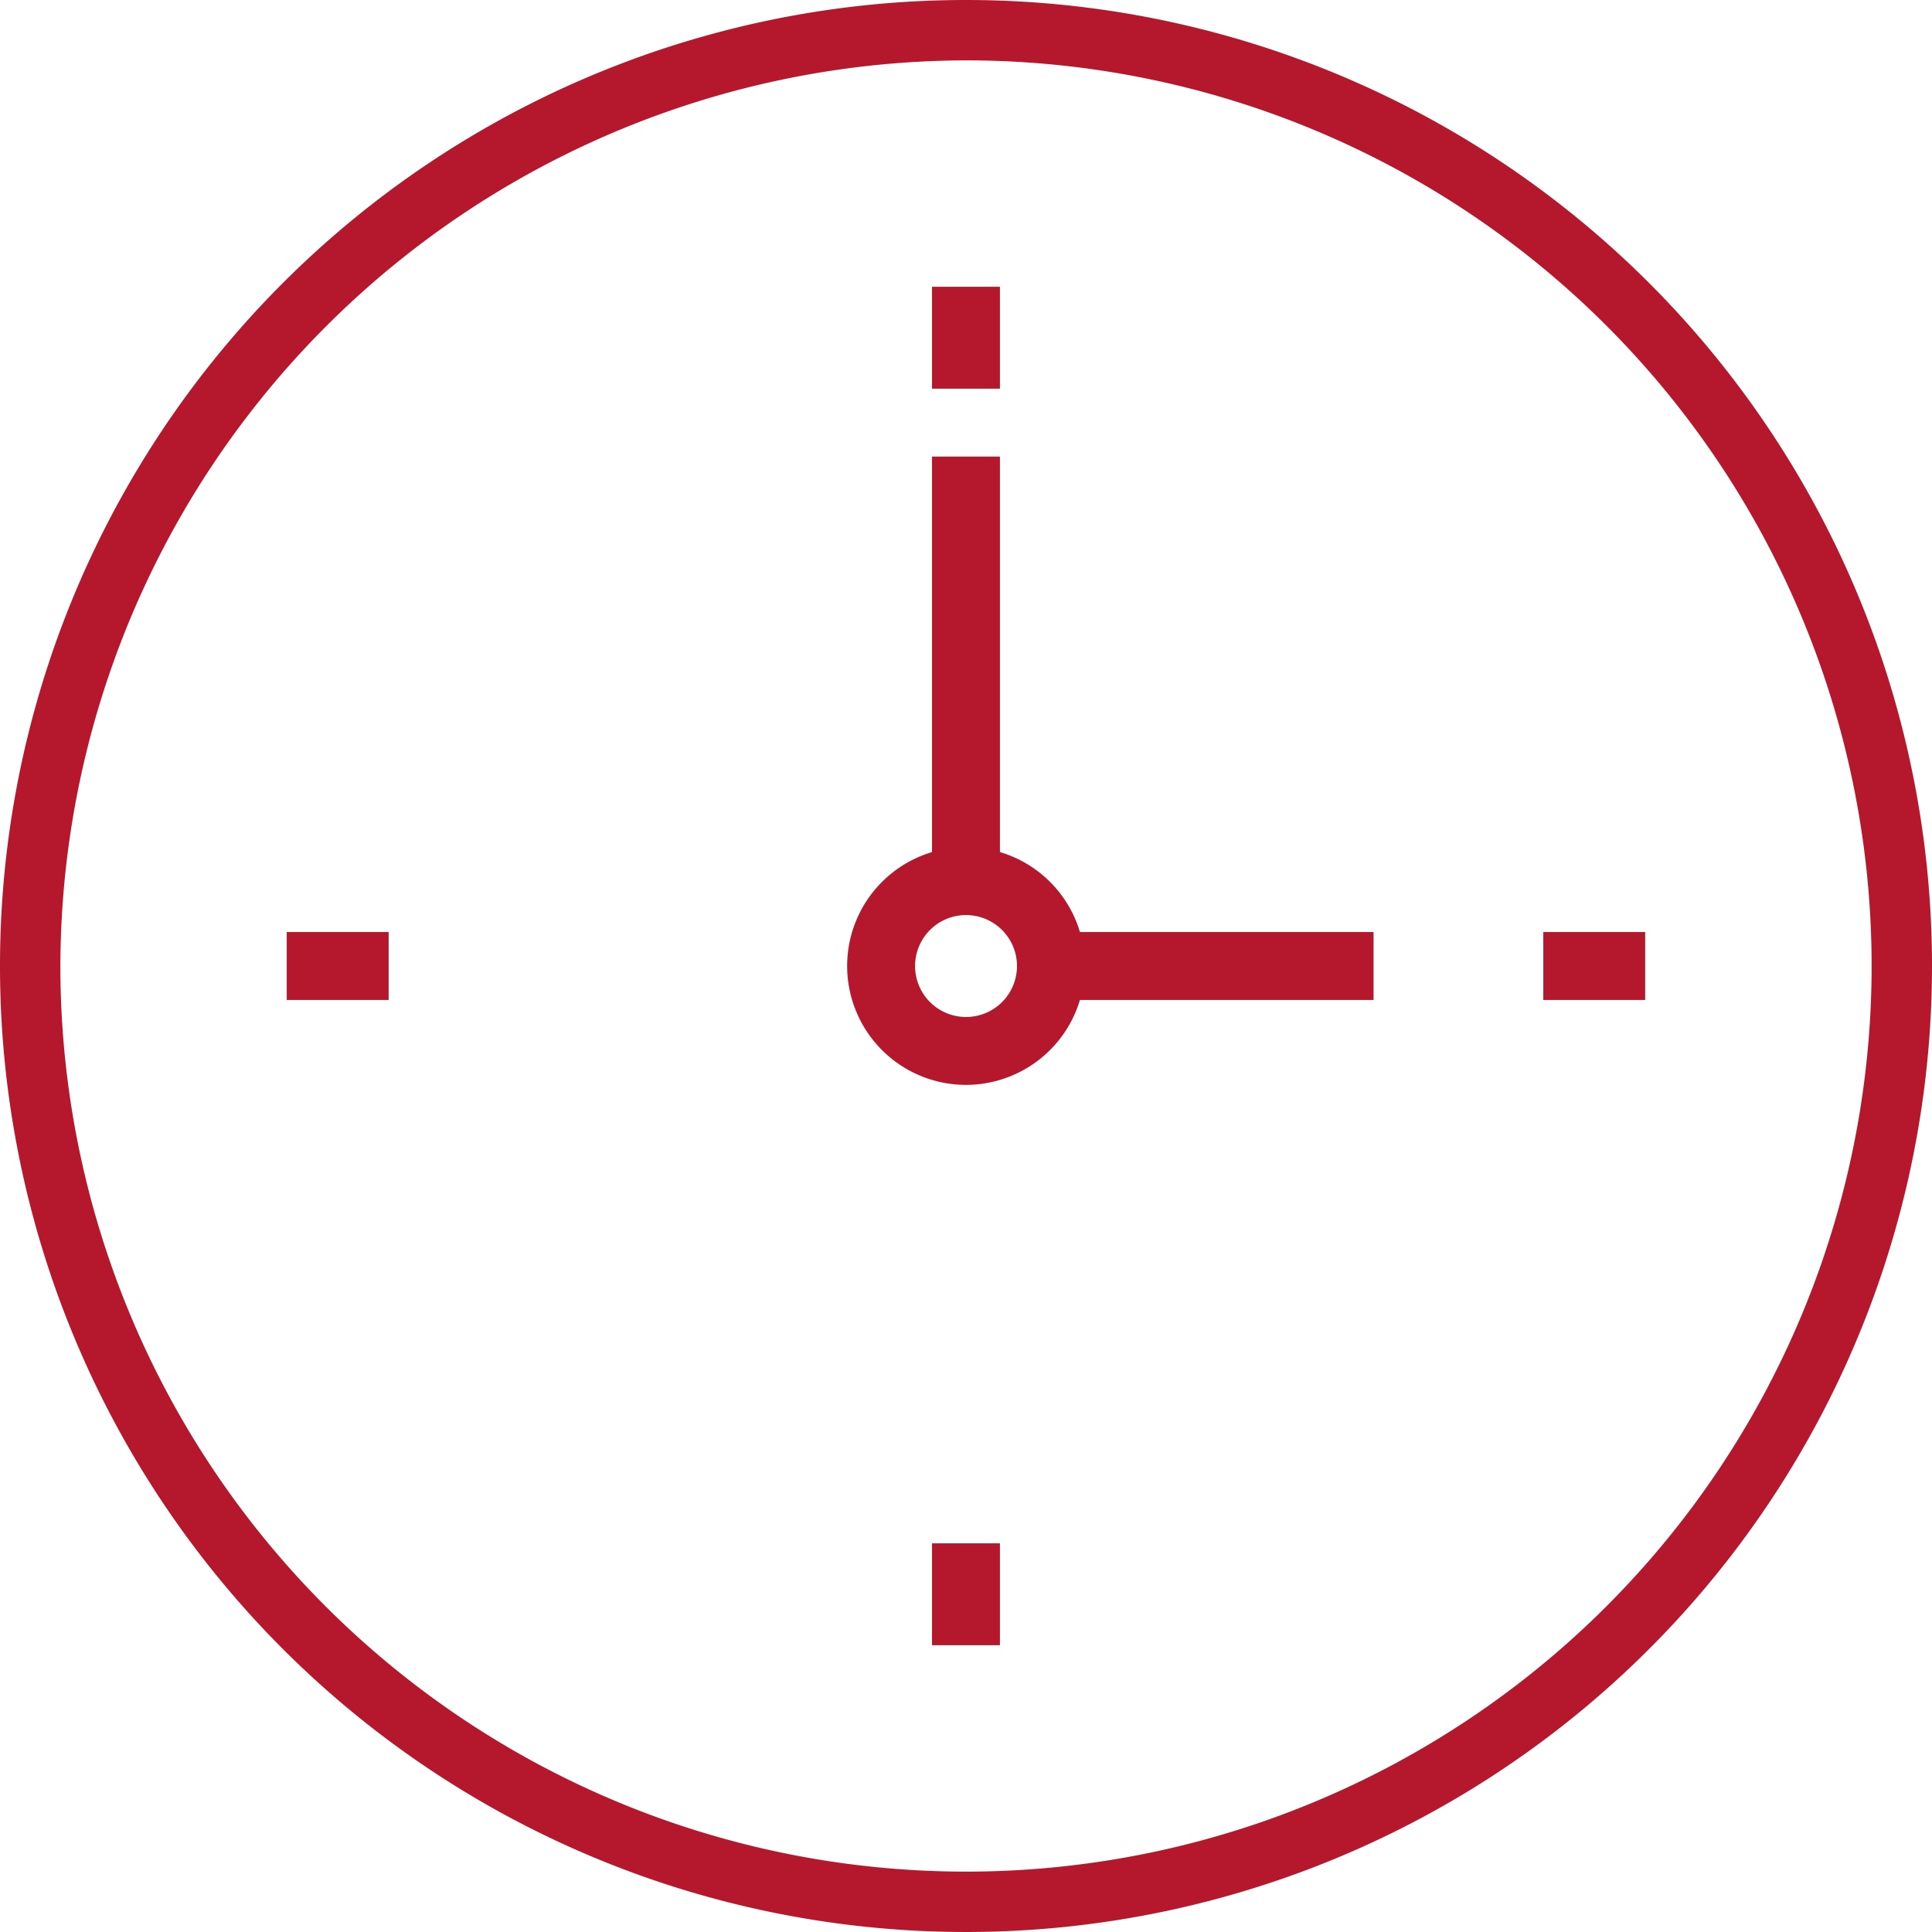 <svg xmlns="http://www.w3.org/2000/svg" viewBox="4680 1855 64 64">
  <defs>
    <style>
      .cls-1 {
        fill: #b5182d;
      }
    </style>
  </defs>
  <g id="Group_80" data-name="Group 80" transform="translate(4311 19)">
    <path id="Path_163" data-name="Path 163" class="cls-1" d="M32,2A30,30,0,1,1,2,32,30.066,30.066,0,0,1,32,2m0-2A32,32,0,1,0,64,32,32,32,0,0,0,32,0Z" transform="translate(369 1836)"/>
    <rect id="Rectangle_87" data-name="Rectangle 87" class="cls-1" width="2.25" height="3.375" transform="translate(399.874 1845.5)"/>
    <rect id="Rectangle_88" data-name="Rectangle 88" class="cls-1" width="2.25" height="3.375" transform="translate(399.874 1887.125)"/>
    <rect id="Rectangle_89" data-name="Rectangle 89" class="cls-1" width="3.375" height="2.25" transform="translate(420.124 1866.875)"/>
    <rect id="Rectangle_90" data-name="Rectangle 90" class="cls-1" width="3.375" height="2.25" transform="translate(378.499 1866.875)"/>
    <path id="Path_161" data-name="Path 161" class="cls-1" d="M26.438,30.375a3.938,3.938,0,1,1,3.938-3.937A3.942,3.942,0,0,1,26.438,30.375Zm0-5.625a1.688,1.688,0,1,0,1.688,1.688A1.689,1.689,0,0,0,26.438,24.75Z" transform="translate(374.563 1841.563)"/>
    <rect id="Rectangle_91" data-name="Rectangle 91" class="cls-1" width="2.25" height="14.114" transform="translate(399.874 1851.125)"/>
    <rect id="Rectangle_92" data-name="Rectangle 92" class="cls-1" width="10.688" height="2.25" transform="translate(403.813 1866.875)"/>
  </g>
</svg>
